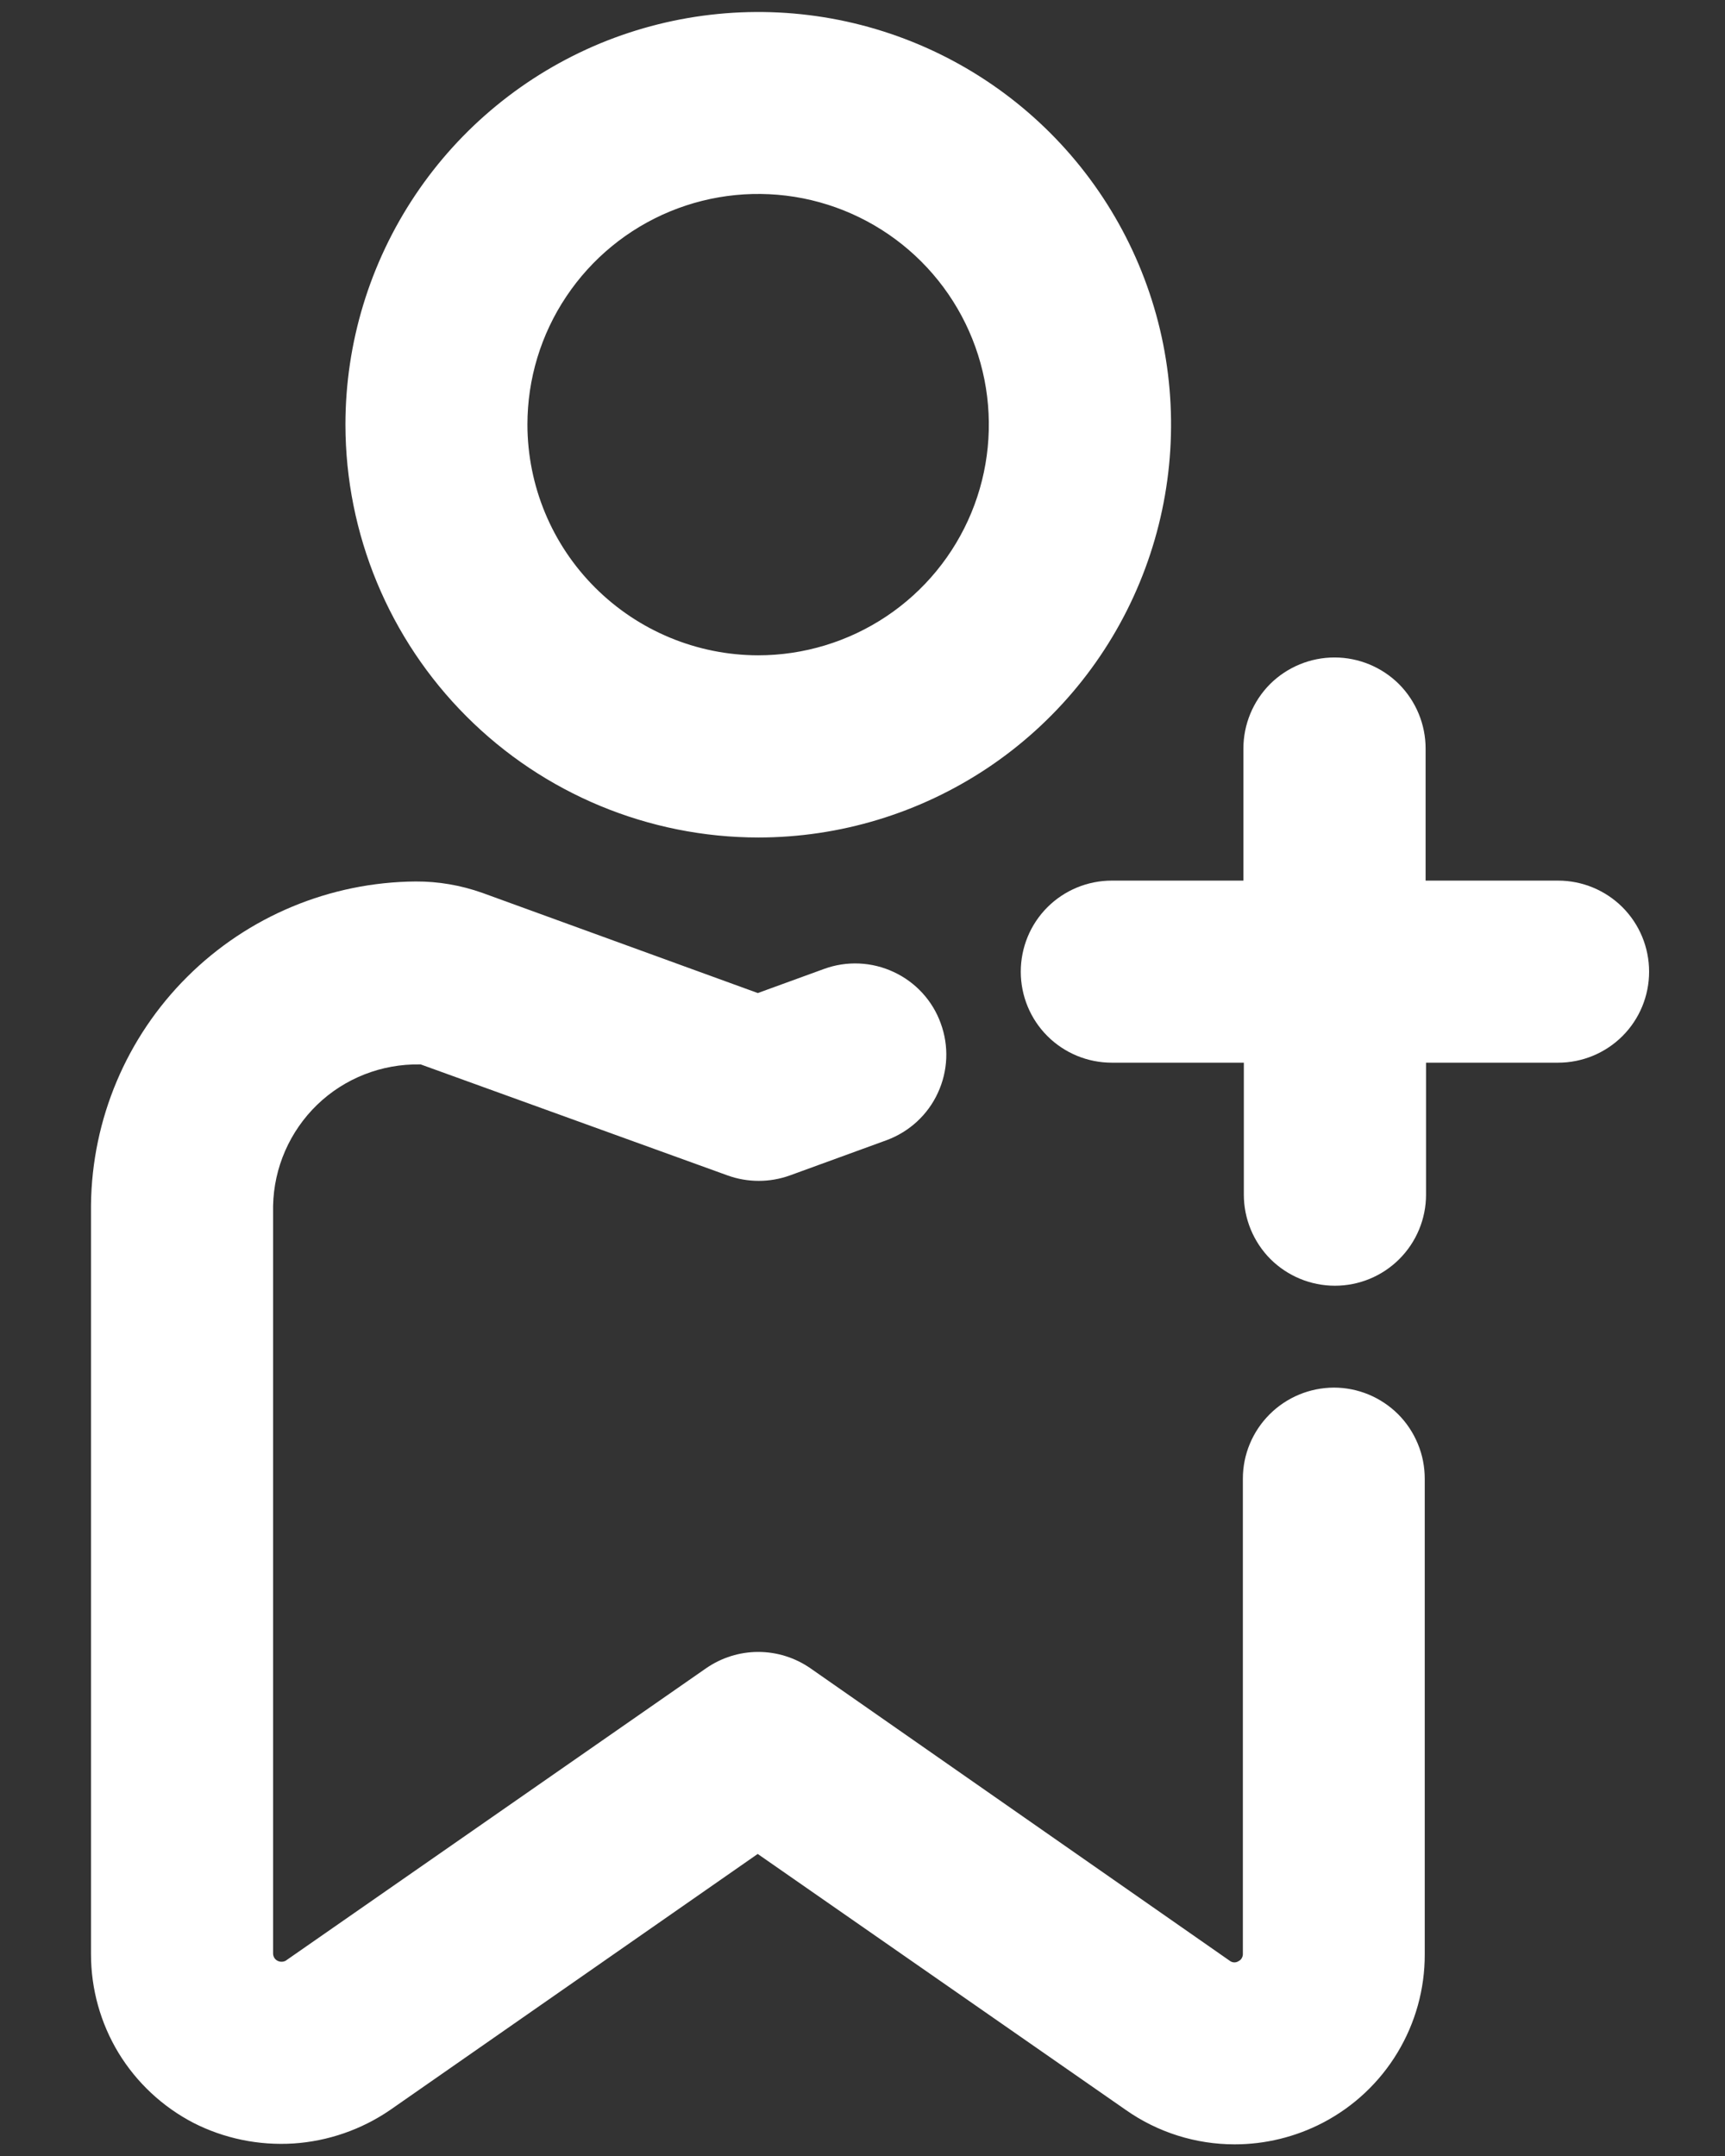 <svg width="16" height="20" viewBox="0 0 16 20" fill="none" xmlns="http://www.w3.org/2000/svg">
<rect x="0" y="0" width="16" height="20" fill="#333333" stroke="none"/>
<path d="M14.448 8.169H13.223V6.944C13.223 6.72 13.134 6.505 12.976 6.346C12.817 6.188 12.602 6.099 12.378 6.099C12.154 6.099 11.939 6.188 11.78 6.346C11.622 6.505 11.533 6.72 11.533 6.944V8.169H10.312C10.088 8.169 9.873 8.258 9.715 8.416C9.556 8.575 9.468 8.79 9.468 9.014C9.468 9.237 9.556 9.452 9.715 9.611C9.873 9.769 10.088 9.858 10.312 9.858H11.537V11.082C11.537 11.306 11.626 11.521 11.784 11.68C11.943 11.838 12.158 11.927 12.382 11.927C12.606 11.927 12.821 11.838 12.979 11.68C13.138 11.521 13.227 11.306 13.227 11.082V9.858H14.452C14.676 9.858 14.891 9.769 15.049 9.611C15.208 9.452 15.296 9.237 15.296 9.014C15.296 8.79 15.208 8.575 15.049 8.416C14.891 8.258 14.676 8.169 14.452 8.169" fill="white"/>
<path d="M12.372 12.872C12.148 12.873 11.934 12.962 11.776 13.12C11.618 13.278 11.528 13.492 11.528 13.716V18.127C11.528 18.141 11.524 18.154 11.517 18.166C11.51 18.178 11.499 18.187 11.487 18.193C11.476 18.2 11.463 18.204 11.45 18.204C11.436 18.204 11.423 18.2 11.412 18.193L7.516 15.475C7.374 15.377 7.206 15.324 7.033 15.324C6.86 15.324 6.692 15.377 6.55 15.475L2.649 18.189C2.637 18.195 2.624 18.198 2.611 18.198C2.599 18.198 2.586 18.195 2.574 18.189C2.562 18.183 2.551 18.173 2.544 18.161C2.537 18.149 2.533 18.136 2.533 18.122V11.186C2.54 10.832 2.687 10.495 2.942 10.248C3.197 10.002 3.54 9.868 3.894 9.874H3.902L6.749 10.904C6.935 10.971 7.14 10.971 7.326 10.904L8.226 10.576C8.435 10.498 8.606 10.341 8.699 10.138C8.793 9.935 8.803 9.704 8.726 9.494C8.689 9.39 8.631 9.294 8.556 9.212C8.481 9.13 8.391 9.064 8.29 9.017C8.19 8.97 8.081 8.943 7.97 8.938C7.859 8.933 7.748 8.95 7.644 8.988L7.029 9.212L4.472 8.282C4.274 8.212 4.066 8.176 3.856 8.177C3.061 8.183 2.3 8.5 1.737 9.061C1.173 9.622 0.853 10.382 0.844 11.177V18.128C0.844 18.451 0.932 18.767 1.099 19.043C1.267 19.319 1.507 19.543 1.793 19.692C2.079 19.838 2.4 19.904 2.721 19.884C3.041 19.863 3.351 19.756 3.616 19.575L7.028 17.198L10.444 19.574C10.739 19.781 11.091 19.892 11.452 19.892C11.736 19.892 12.017 19.823 12.269 19.692C12.555 19.543 12.794 19.319 12.961 19.043C13.128 18.767 13.216 18.451 13.215 18.129V13.718C13.215 13.607 13.194 13.497 13.151 13.394C13.109 13.292 13.047 13.198 12.969 13.12C12.89 13.041 12.797 12.979 12.694 12.936C12.592 12.894 12.483 12.872 12.372 12.872Z" fill="white"/>
<path d="M7.033 7.769C7.79 7.769 8.53 7.544 9.16 7.124C9.79 6.703 10.281 6.105 10.57 5.406C10.86 4.706 10.936 3.936 10.789 3.193C10.641 2.451 10.276 1.768 9.741 1.233C9.205 0.697 8.523 0.333 7.781 0.185C7.038 0.037 6.268 0.113 5.568 0.402C4.869 0.692 4.271 1.182 3.85 1.812C3.429 2.442 3.204 3.182 3.204 3.939C3.205 4.954 3.609 5.928 4.327 6.646C5.044 7.364 6.018 7.768 7.033 7.769ZM4.892 3.939C4.892 3.516 5.017 3.102 5.253 2.75C5.488 2.398 5.822 2.124 6.213 1.962C6.604 1.8 7.034 1.758 7.449 1.84C7.865 1.923 8.246 2.127 8.545 2.426C8.844 2.725 9.048 3.106 9.131 3.522C9.213 3.937 9.171 4.367 9.009 4.758C8.847 5.149 8.573 5.483 8.221 5.718C7.869 5.953 7.455 6.079 7.032 6.079C6.465 6.078 5.921 5.852 5.52 5.451C5.118 5.05 4.893 4.506 4.892 3.939Z" fill="white"/>
</svg>
